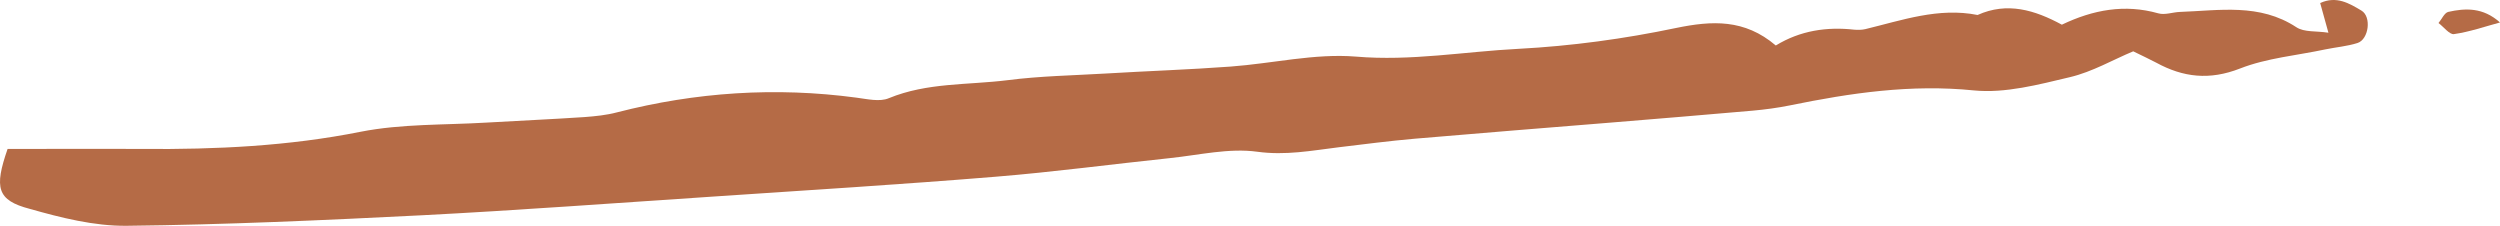 <?xml version="1.0" encoding="UTF-8"?> <svg xmlns="http://www.w3.org/2000/svg" width="310" height="28" viewBox="0 0 310 28" fill="none"><path d="M0.94 18.471C6.488 18.471 12.105 18.437 17.722 18.471C26.777 18.54 35.764 18.127 44.717 16.339C49.789 15.341 55.065 15.513 60.273 15.204C64.358 14.963 68.409 14.791 72.494 14.516C73.856 14.412 75.218 14.275 76.511 13.931C86.281 11.42 96.187 10.766 106.195 12.108C107.523 12.28 109.089 12.658 110.212 12.177C114.978 10.216 120.016 10.56 124.952 9.941C128.969 9.425 133.054 9.356 137.139 9.115C142.279 8.806 147.453 8.634 152.593 8.255C157.768 7.877 163.01 6.604 168.116 7.017C174.958 7.602 181.562 6.398 188.303 6.054C194.838 5.71 201.408 4.816 207.808 3.474C212.302 2.546 216.318 2.339 220.199 5.641C223.229 3.784 226.531 3.302 229.935 3.681C230.377 3.715 230.854 3.715 231.297 3.612C235.858 2.511 240.386 0.894 245.219 1.858C248.896 0.207 252.3 1.238 255.67 3.061C259.551 1.204 263.466 0.482 267.619 1.651C268.436 1.892 269.389 1.514 270.308 1.479C275.21 1.307 280.18 0.378 284.741 3.371C285.729 4.025 287.226 3.818 288.724 4.059C288.316 2.546 288.009 1.514 287.703 0.378C289.711 -0.55 291.311 0.413 292.809 1.307C294.103 2.064 293.728 4.884 292.333 5.332C291.039 5.744 289.677 5.848 288.35 6.123C284.809 6.88 281.099 7.189 277.763 8.496C273.984 9.975 270.716 9.597 267.38 7.774C266.597 7.361 265.78 6.983 264.521 6.364C262.036 7.395 259.449 8.909 256.691 9.562C252.777 10.491 248.658 11.592 244.777 11.213C236.982 10.422 229.492 11.523 221.935 13.071C220.403 13.38 218.838 13.587 217.306 13.725C211.451 14.24 205.561 14.722 199.706 15.204C191.605 15.857 183.503 16.511 175.435 17.199C172.269 17.474 169.137 17.887 165.971 18.265C162.635 18.678 159.402 19.297 155.895 18.815C152.389 18.334 148.679 19.228 145.07 19.606C137.853 20.363 130.671 21.326 123.488 21.911C111.744 22.874 100 23.596 88.255 24.387C76.273 25.179 64.324 26.073 52.342 26.692C40.121 27.311 27.9 27.862 15.679 27.999C11.663 28.034 7.578 27.002 3.697 25.901C-0.388 24.835 -0.728 23.287 0.94 18.471Z" fill="#B56B46"></path><path d="M310 2.786C308.094 3.302 306.221 3.956 304.281 4.231C303.736 4.3 303.021 3.337 302.375 2.855C302.783 2.374 303.09 1.617 303.566 1.479C305.711 0.998 307.889 0.895 310 2.786Z" fill="#B56B46"></path></svg> 